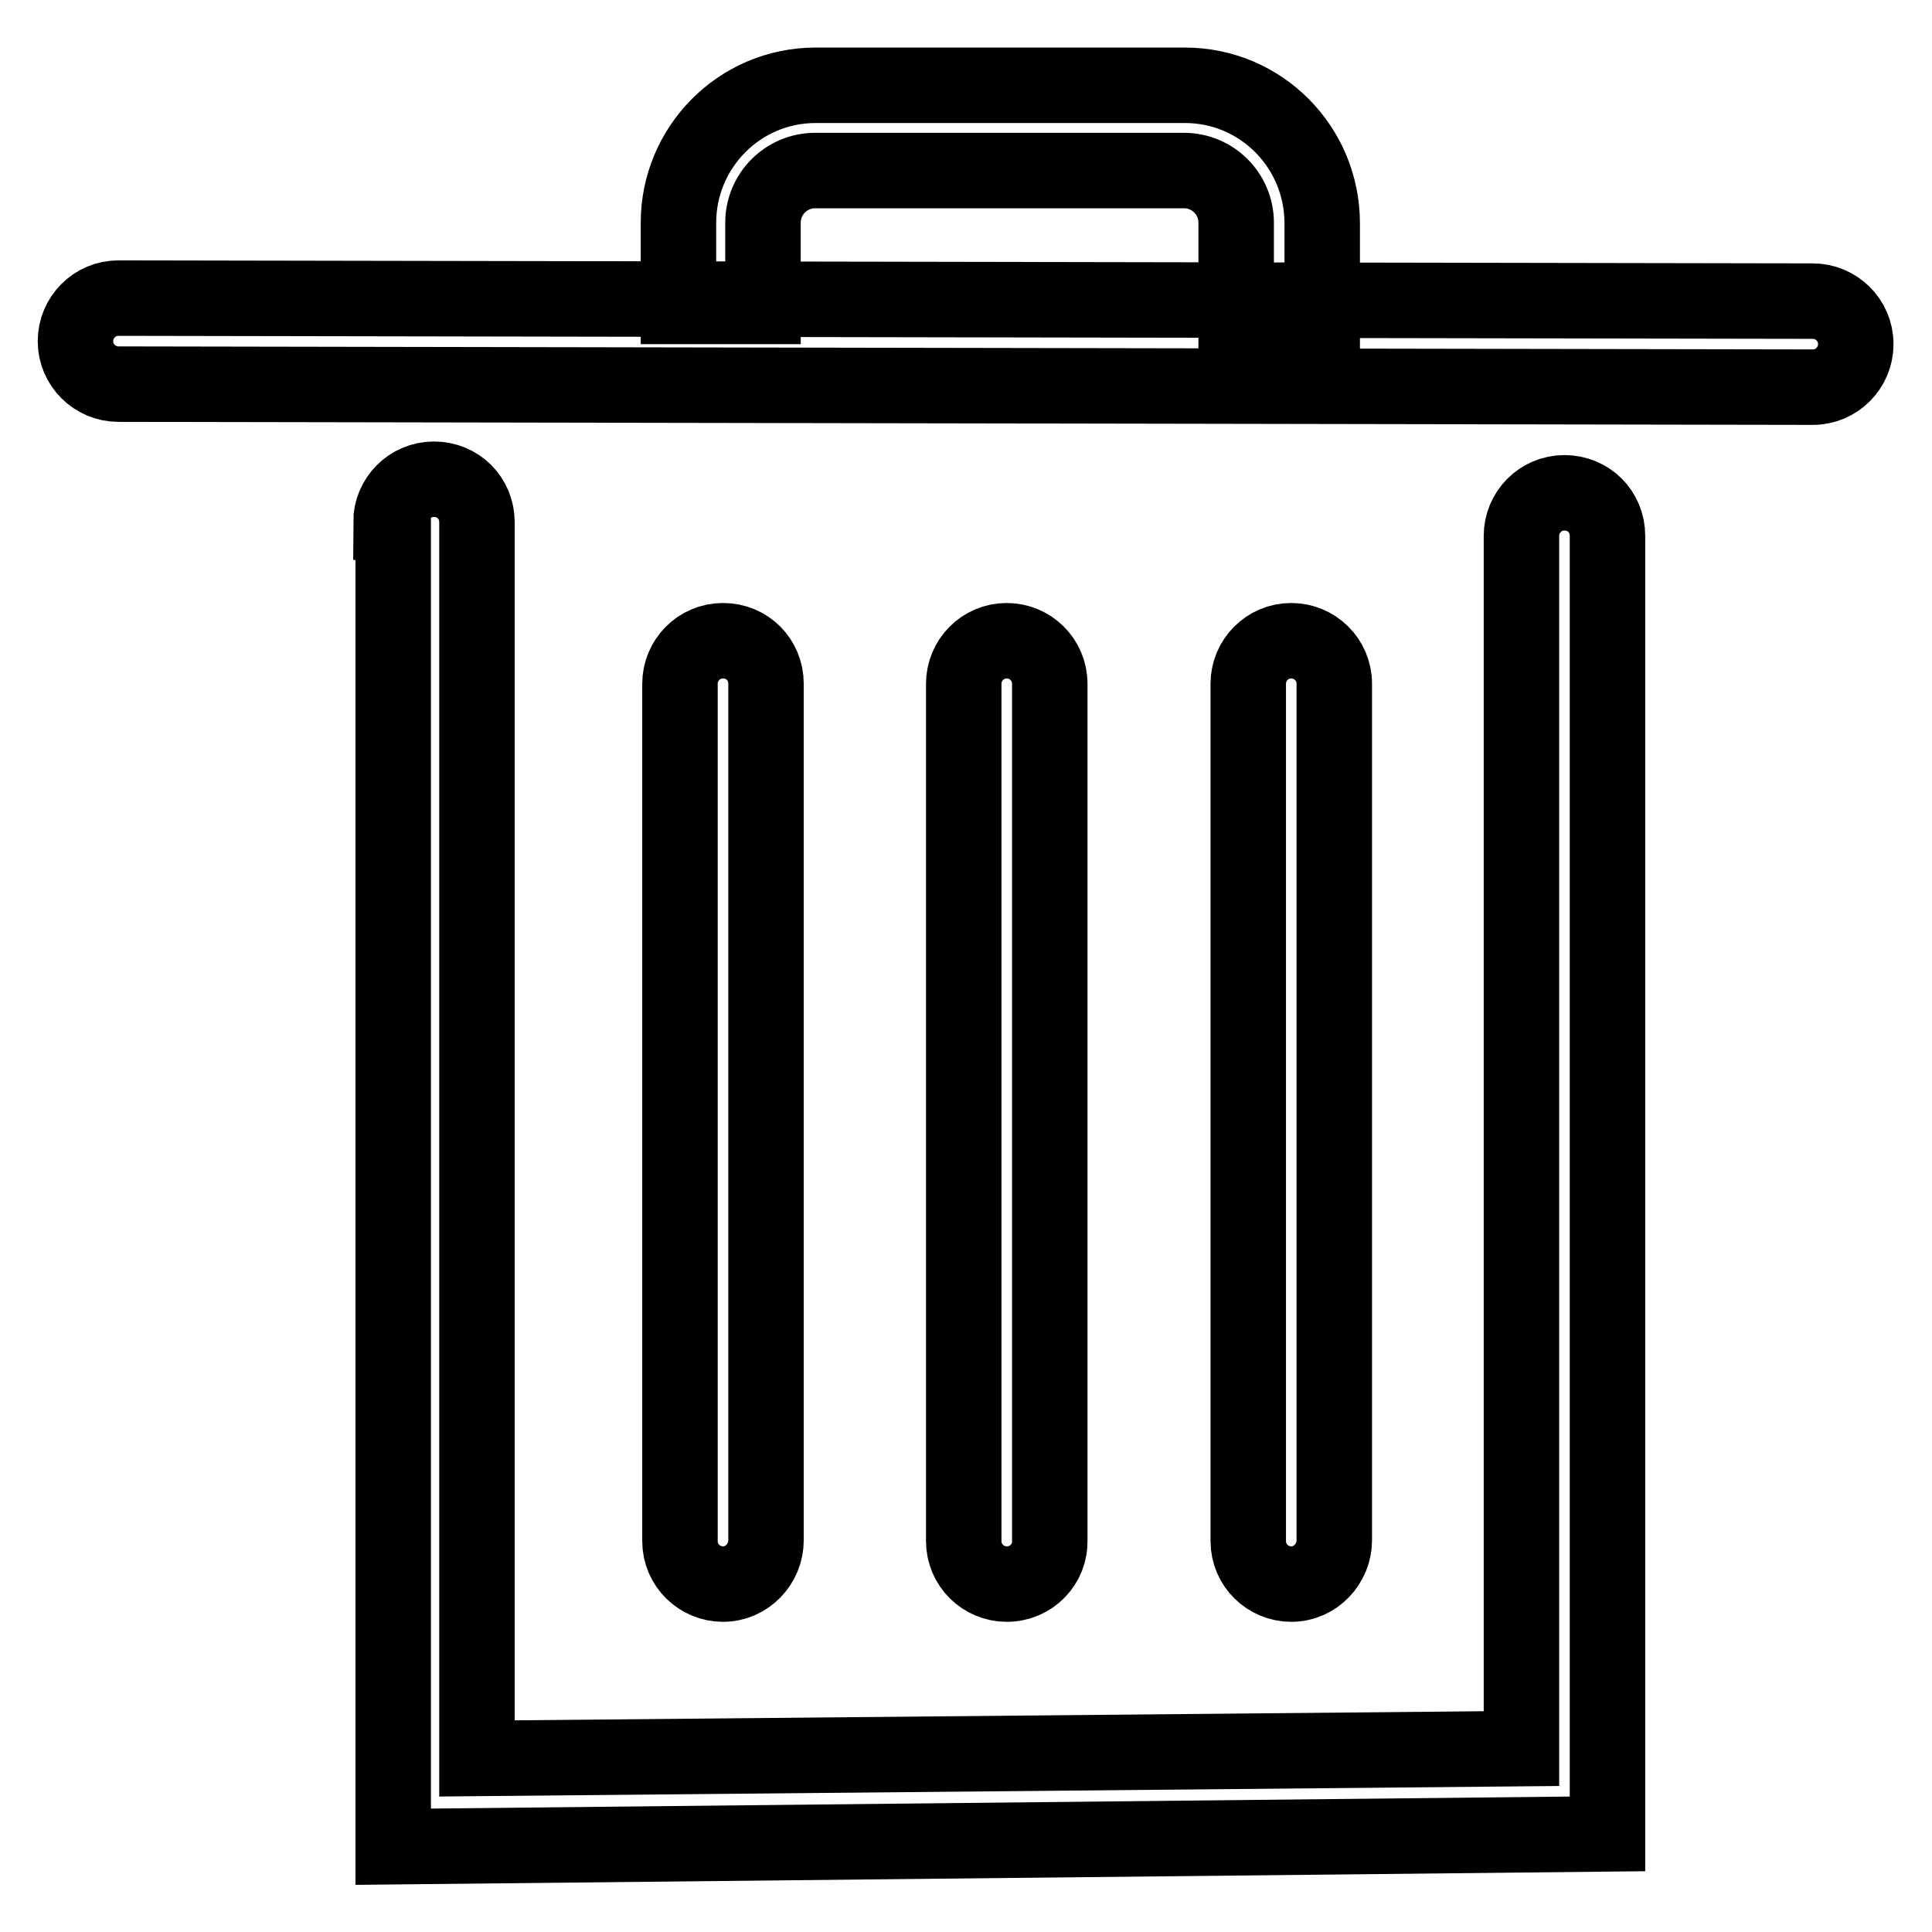 <?xml version="1.0" encoding="utf-8"?>
<!-- Svg Vector Icons : http://www.onlinewebfonts.com/icon -->
<!DOCTYPE svg PUBLIC "-//W3C//DTD SVG 1.1//EN" "http://www.w3.org/Graphics/SVG/1.1/DTD/svg11.dtd">
<svg version="1.1" xmlns="http://www.w3.org/2000/svg" xmlns:xlink="http://www.w3.org/1999/xlink" x="0px" y="0px" viewBox="0 0 256 256" enable-background="new 0 0 256 256" xml:space="preserve">
<g> <path stroke-width="10" fill-opacity="0" stroke="#000000"  d="M15.7,50.9c-3.1,0-5.7-2.5-5.7-5.7c0-3.1,2.5-5.7,5.7-5.7l224.5,0.4c3.1,0,5.7,2.5,5.7,5.7 c0,3.1-2.5,5.7-5.7,5.7L15.7,50.9z M51.8,69.2c0-3.1,2.5-5.7,5.7-5.7c3.2,0,5.7,2.5,5.7,5.7V233l138.4-1.3V71 c0-3.1,2.5-5.7,5.7-5.7c3.2,0,5.7,2.5,5.7,5.7v172l-160.9,1.7V69.2H51.8z"/> <path stroke-width="10" fill-opacity="0" stroke="#000000"  d="M171.1,209.9c-3.1,0-5.7-2.5-5.7-5.7V90.6c0-3.1,2.5-5.7,5.7-5.7c3.1,0,5.7,2.5,5.7,5.7v113.5 C176.8,207.2,174.3,209.9,171.1,209.9z M95.8,209.9c-3.1,0-5.7-2.5-5.7-5.7V90.6c0-3.1,2.5-5.7,5.7-5.7c3.2,0,5.7,2.5,5.7,5.7 v113.5C101.5,207.2,99,209.9,95.8,209.9z M133.4,209.9c-3.1,0-5.7-2.5-5.7-5.7V90.6c0-3.1,2.5-5.7,5.7-5.7c3.1,0,5.7,2.5,5.7,5.7 v113.5C139.2,207.2,136.7,209.9,133.4,209.9z M163.8,42.1V29.5c0-3.8-3.1-6.9-6.9-6.9H108c-3.8,0-6.9,3.1-6.9,6.9v11.1H89.9V29.5 c0-9.9,8-18.2,18.2-18.2H157c10.1,0,18.2,8.2,18.2,18.3v12.6h-11.3V42.1z"/></g>
</svg>